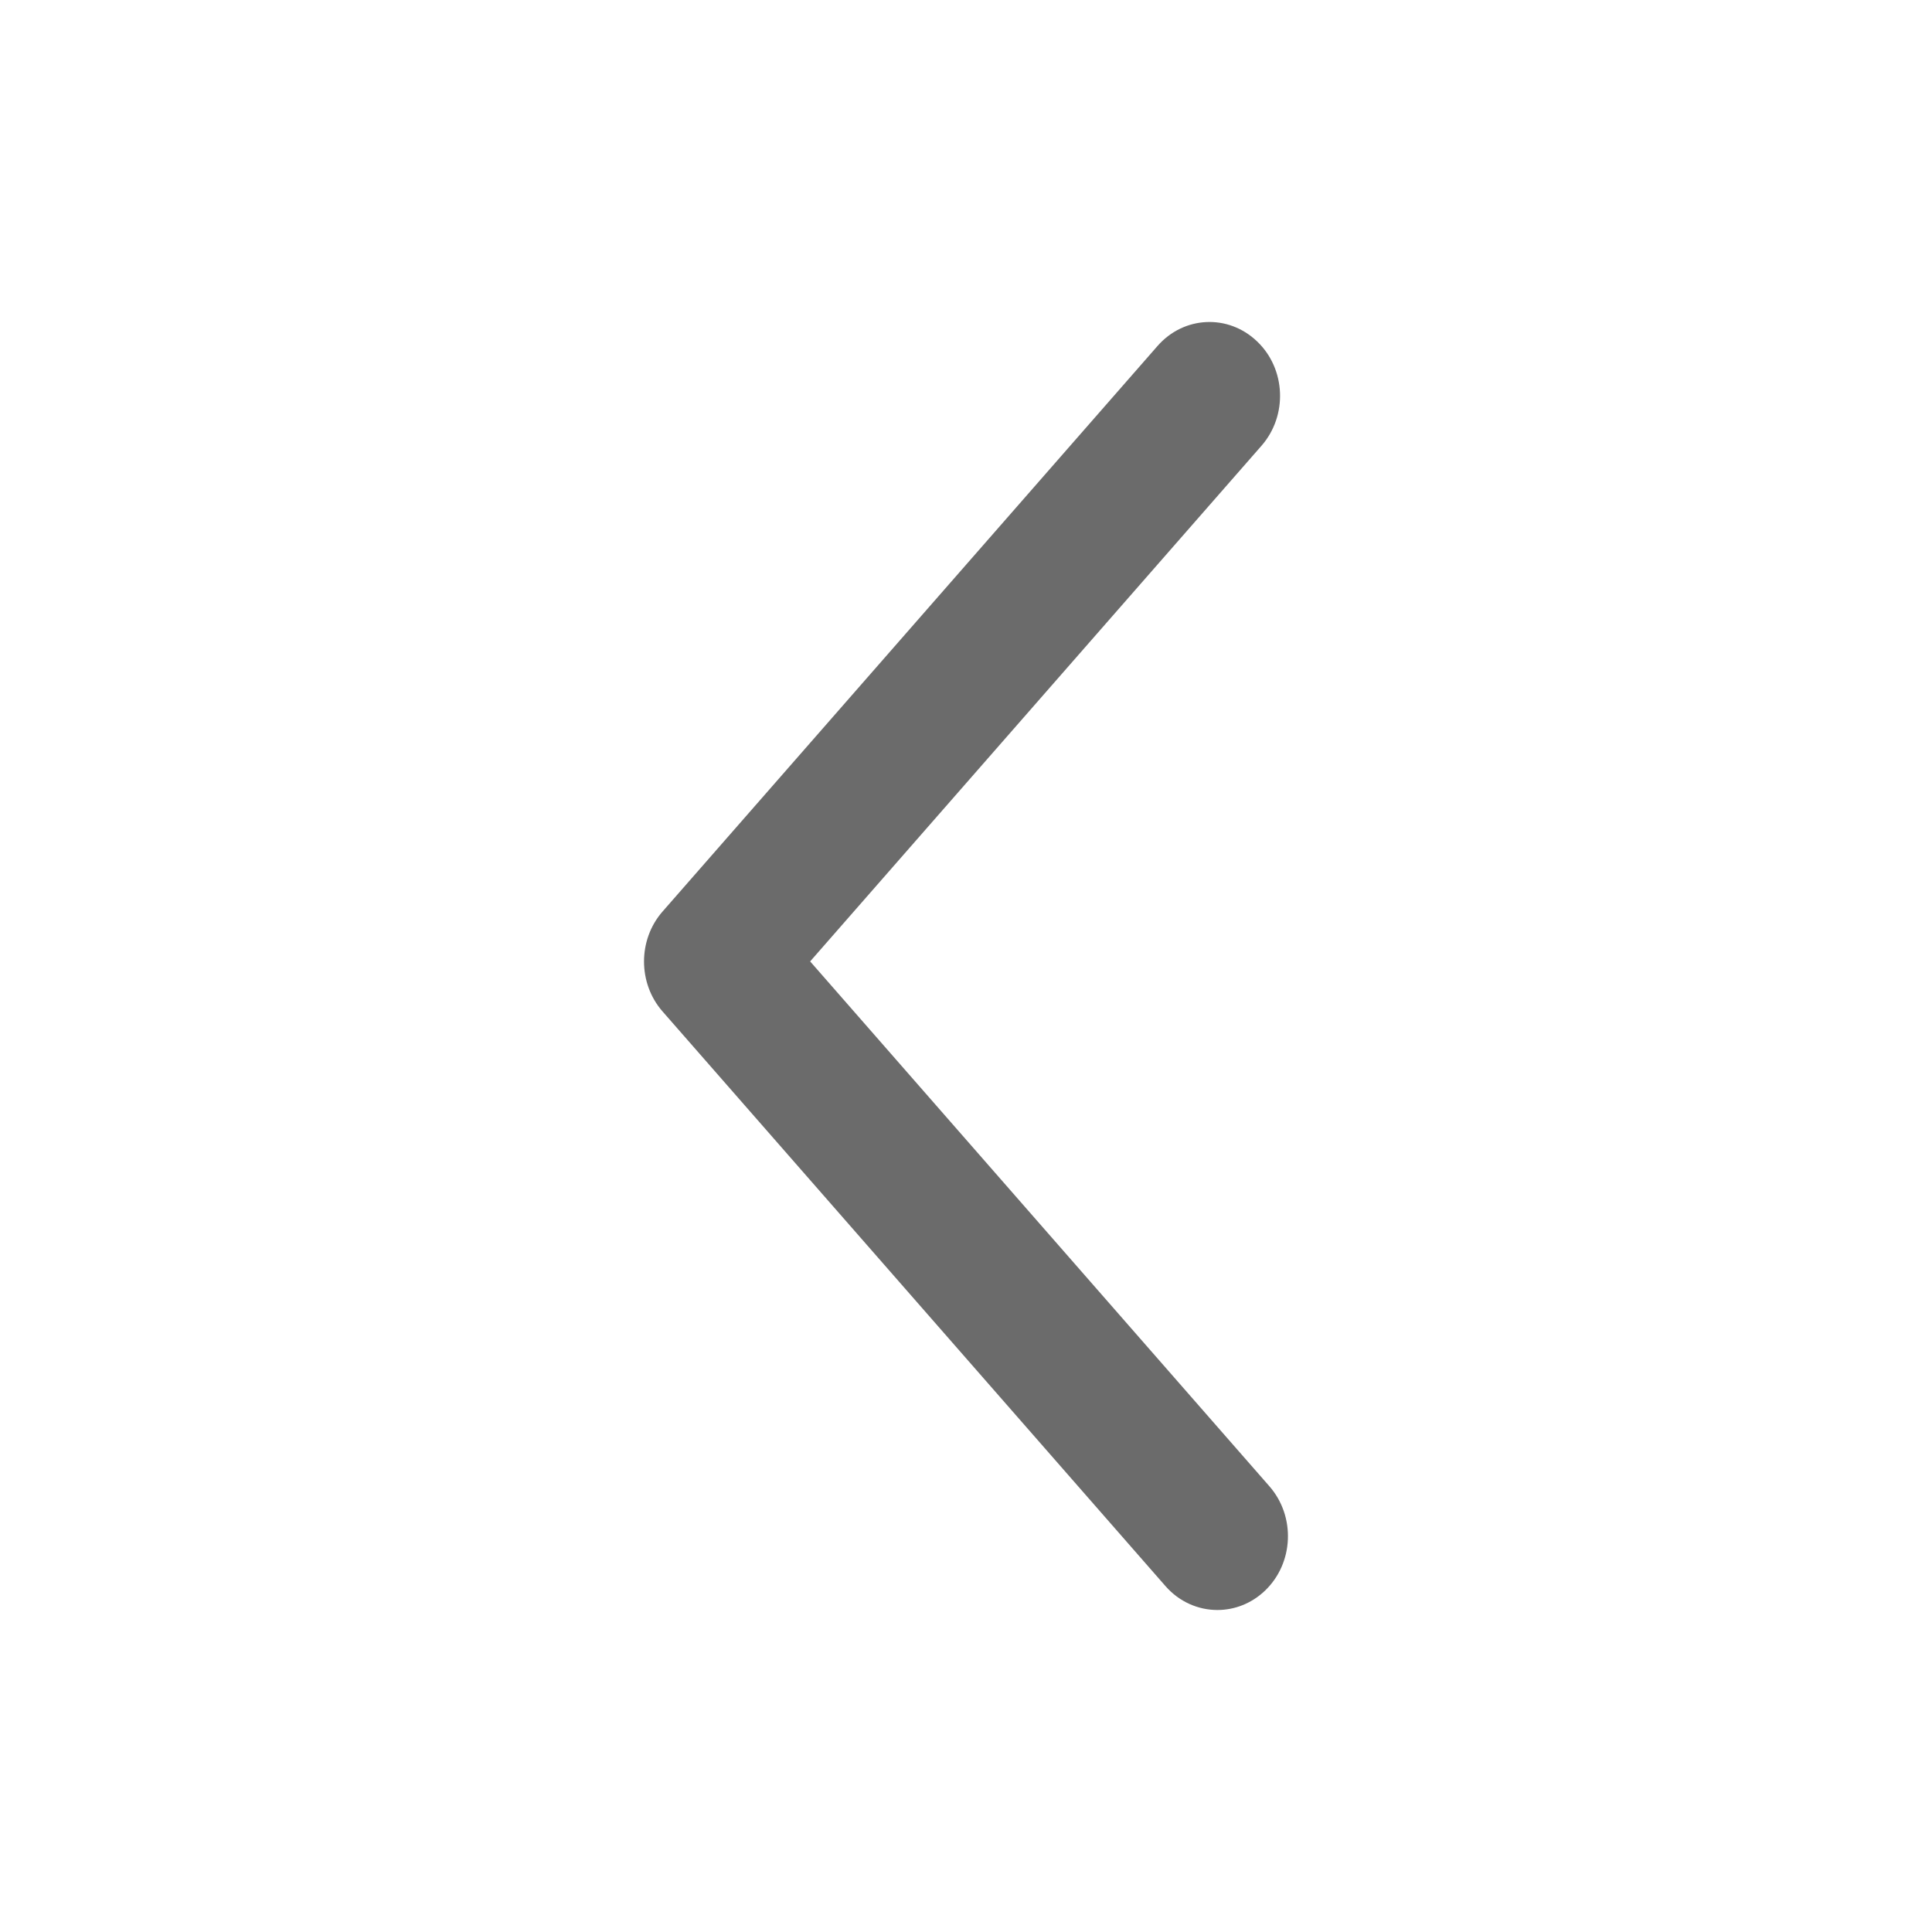 <?xml version="1.0" encoding="UTF-8"?>
<svg width="24px" height="24px" viewBox="0 0 24 24" version="1.1" xmlns="http://www.w3.org/2000/svg" xmlns:xlink="http://www.w3.org/1999/xlink">
    <!-- Generator: Sketch 48.2 (47327) - http://www.bohemiancoding.com/sketch -->
    <title>Bounds</title>
    <desc>Created with Sketch.</desc>
    <defs></defs>
    <g id="Settings--2" stroke="none" stroke-width="1" fill="none" fill-rule="evenodd">
        <g id="Group-2">
            <rect id="Bounds" fill="#FF0000" opacity="0" x="0" y="0" width="24" height="24"></rect>
            <path d="M15.123,20 C14.886,20 14.65,19.9 14.477,19.702 L8.229,12.563 C7.924,12.213 7.924,11.675 8.229,11.325 L14.379,4.298 C14.706,3.924 15.259,3.898 15.617,4.242 C15.974,4.583 15.998,5.163 15.671,5.537 L10.064,11.943 L15.769,18.463 C16.096,18.837 16.072,19.417 15.715,19.759 C15.547,19.92 15.335,20 15.123,20" id="Fill-1" fill-opacity="0.58" fill="#000000"></path>
        </g>
    </g>
</svg>